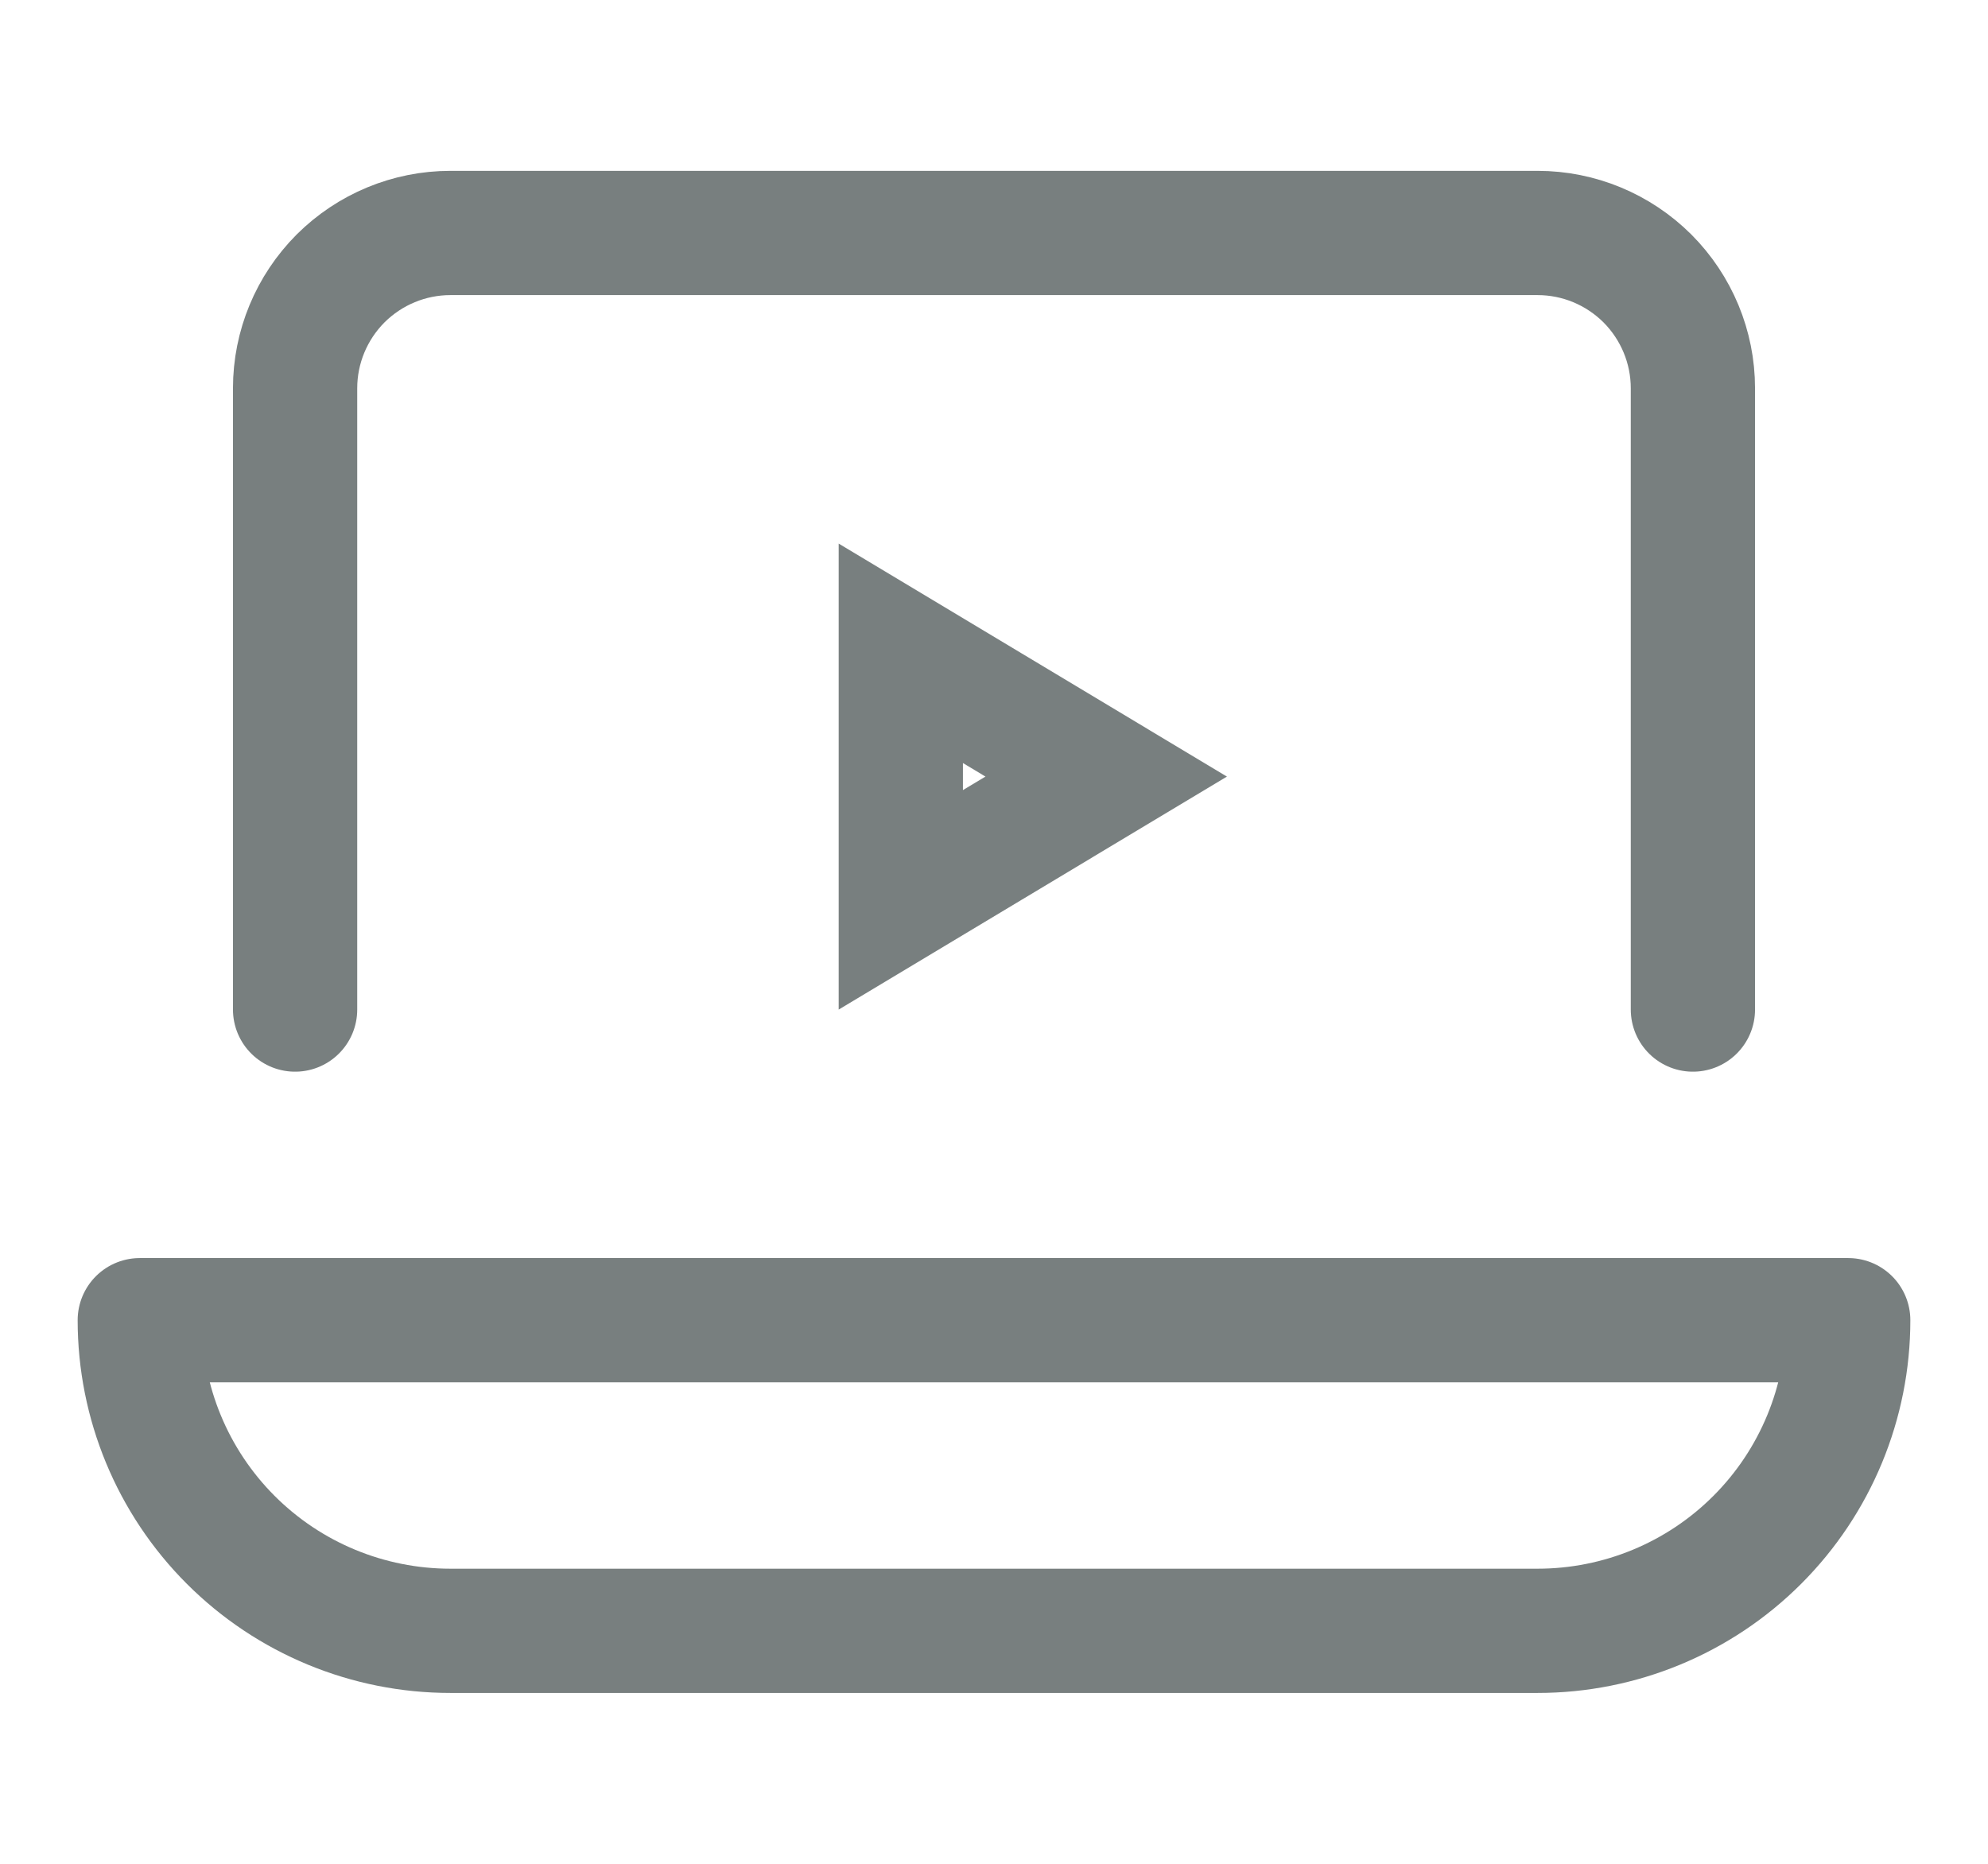<svg width="16" height="15" viewBox="0 0 16 15" fill="none" xmlns="http://www.w3.org/2000/svg">
<g id="face to face or virtual">
<g id="pc-play-media 1">
<g id="Group">
<path id="Vector" d="M2.375 8.125V3.125C2.375 2.793 2.507 2.476 2.741 2.241C2.976 2.007 3.293 1.875 3.625 1.875H12.375C12.707 1.875 13.024 2.007 13.259 2.241C13.493 2.476 13.625 2.793 13.625 3.125V8.125" stroke="#787F7F" stroke-linecap="round" stroke-linejoin="round"/>
<path id="Vector_2" d="M14.875 10.625C14.875 11.288 14.612 11.924 14.143 12.393C13.674 12.862 13.038 13.125 12.375 13.125H3.625C2.962 13.125 2.326 12.862 1.857 12.393C1.388 11.924 1.125 11.288 1.125 10.625H14.875Z" stroke="#787F7F" stroke-linecap="round" stroke-linejoin="round"/>
<path id="Vector_3" d="M7.25 5.258L8.903 6.25L7.25 7.242V5.258Z" stroke="#787F7F"/>
</g>
</g>
</g>
</svg>
